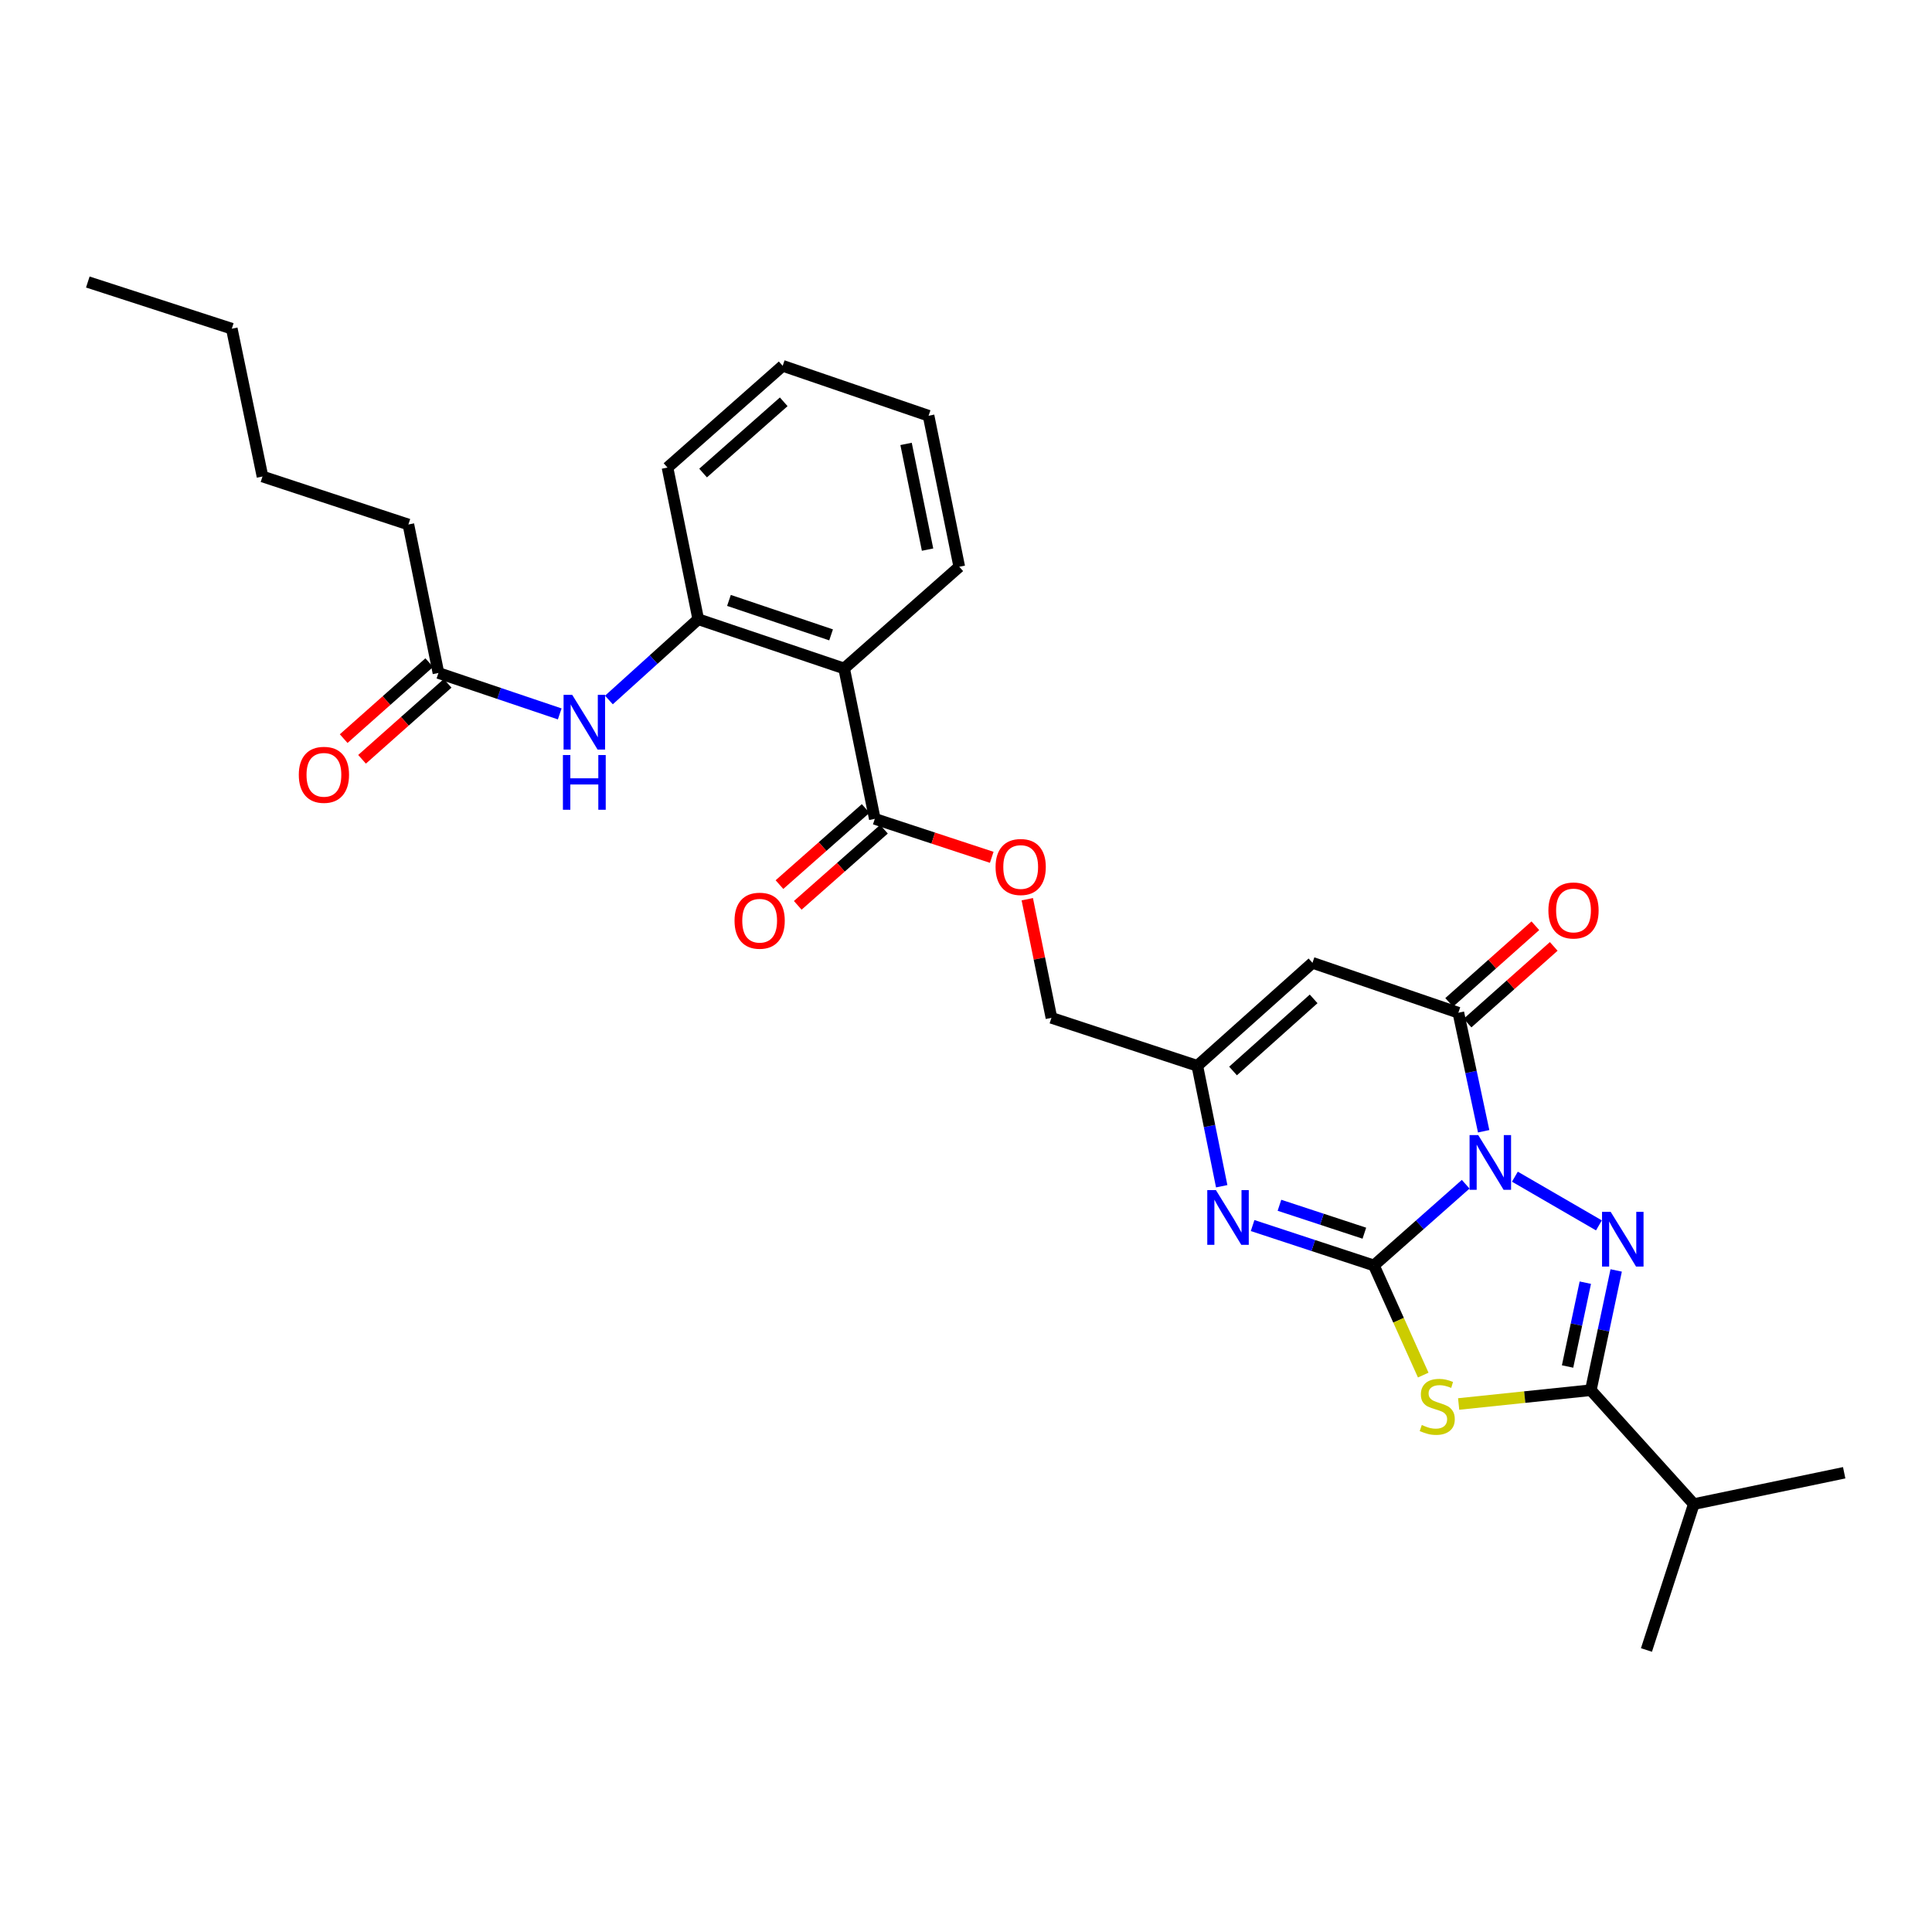 <?xml version='1.0' encoding='iso-8859-1'?>
<svg version='1.1' baseProfile='full'
              xmlns='http://www.w3.org/2000/svg'
                      xmlns:rdkit='http://www.rdkit.org/xml'
                      xmlns:xlink='http://www.w3.org/1999/xlink'
                  xml:space='preserve'
width='1000px' height='1000px' viewBox='0 0 1000 1000'>
<!-- END OF HEADER -->
<rect style='opacity:1.0;fill:#FFFFFF;stroke:none' width='1000' height='1000' x='0' y='0'> </rect>
<path class='bond-0' d='M 758.635,612.96 L 734.883,633.978' style='fill:none;fill-rule:evenodd;stroke:#0000FF;stroke-width:6px;stroke-linecap:butt;stroke-linejoin:miter;stroke-opacity:1' />
<path class='bond-0' d='M 734.883,633.978 L 711.131,654.996' style='fill:none;fill-rule:evenodd;stroke:#000000;stroke-width:6px;stroke-linecap:butt;stroke-linejoin:miter;stroke-opacity:1' />
<path class='bond-1' d='M 784.108,609.05 L 827.599,634.259' style='fill:none;fill-rule:evenodd;stroke:#0000FF;stroke-width:6px;stroke-linecap:butt;stroke-linejoin:miter;stroke-opacity:1' />
<path class='bond-4' d='M 767.94,585.536 L 761.392,554.861' style='fill:none;fill-rule:evenodd;stroke:#0000FF;stroke-width:6px;stroke-linecap:butt;stroke-linejoin:miter;stroke-opacity:1' />
<path class='bond-4' d='M 761.392,554.861 L 754.843,524.186' style='fill:none;fill-rule:evenodd;stroke:#000000;stroke-width:6px;stroke-linecap:butt;stroke-linejoin:miter;stroke-opacity:1' />
<path class='bond-2' d='M 711.131,654.996 L 723.897,683.368' style='fill:none;fill-rule:evenodd;stroke:#000000;stroke-width:6px;stroke-linecap:butt;stroke-linejoin:miter;stroke-opacity:1' />
<path class='bond-2' d='M 723.897,683.368 L 736.663,711.74' style='fill:none;fill-rule:evenodd;stroke:#CCCC00;stroke-width:6px;stroke-linecap:butt;stroke-linejoin:miter;stroke-opacity:1' />
<path class='bond-5' d='M 711.131,654.996 L 679.74,644.67' style='fill:none;fill-rule:evenodd;stroke:#000000;stroke-width:6px;stroke-linecap:butt;stroke-linejoin:miter;stroke-opacity:1' />
<path class='bond-5' d='M 679.74,644.67 L 648.349,634.344' style='fill:none;fill-rule:evenodd;stroke:#0000FF;stroke-width:6px;stroke-linecap:butt;stroke-linejoin:miter;stroke-opacity:1' />
<path class='bond-5' d='M 706.187,638.299 L 684.213,631.071' style='fill:none;fill-rule:evenodd;stroke:#000000;stroke-width:6px;stroke-linecap:butt;stroke-linejoin:miter;stroke-opacity:1' />
<path class='bond-5' d='M 684.213,631.071 L 662.24,623.843' style='fill:none;fill-rule:evenodd;stroke:#0000FF;stroke-width:6px;stroke-linecap:butt;stroke-linejoin:miter;stroke-opacity:1' />
<path class='bond-3' d='M 836.532,657.576 L 829.971,688.569' style='fill:none;fill-rule:evenodd;stroke:#0000FF;stroke-width:6px;stroke-linecap:butt;stroke-linejoin:miter;stroke-opacity:1' />
<path class='bond-3' d='M 829.971,688.569 L 823.41,719.562' style='fill:none;fill-rule:evenodd;stroke:#000000;stroke-width:6px;stroke-linecap:butt;stroke-linejoin:miter;stroke-opacity:1' />
<path class='bond-3' d='M 820.558,663.909 L 815.965,685.604' style='fill:none;fill-rule:evenodd;stroke:#0000FF;stroke-width:6px;stroke-linecap:butt;stroke-linejoin:miter;stroke-opacity:1' />
<path class='bond-3' d='M 815.965,685.604 L 811.372,707.299' style='fill:none;fill-rule:evenodd;stroke:#000000;stroke-width:6px;stroke-linecap:butt;stroke-linejoin:miter;stroke-opacity:1' />
<path class='bond-29' d='M 754.993,726.701 L 789.201,723.132' style='fill:none;fill-rule:evenodd;stroke:#CCCC00;stroke-width:6px;stroke-linecap:butt;stroke-linejoin:miter;stroke-opacity:1' />
<path class='bond-29' d='M 789.201,723.132 L 823.41,719.562' style='fill:none;fill-rule:evenodd;stroke:#000000;stroke-width:6px;stroke-linecap:butt;stroke-linejoin:miter;stroke-opacity:1' />
<path class='bond-16' d='M 823.41,719.562 L 876.713,778.521' style='fill:none;fill-rule:evenodd;stroke:#000000;stroke-width:6px;stroke-linecap:butt;stroke-linejoin:miter;stroke-opacity:1' />
<path class='bond-6' d='M 754.843,524.186 L 679.334,498.354' style='fill:none;fill-rule:evenodd;stroke:#000000;stroke-width:6px;stroke-linecap:butt;stroke-linejoin:miter;stroke-opacity:1' />
<path class='bond-14' d='M 759.6,529.535 L 781.905,509.698' style='fill:none;fill-rule:evenodd;stroke:#000000;stroke-width:6px;stroke-linecap:butt;stroke-linejoin:miter;stroke-opacity:1' />
<path class='bond-14' d='M 781.905,509.698 L 804.209,489.861' style='fill:none;fill-rule:evenodd;stroke:#FF0000;stroke-width:6px;stroke-linecap:butt;stroke-linejoin:miter;stroke-opacity:1' />
<path class='bond-14' d='M 750.086,518.838 L 772.391,499.001' style='fill:none;fill-rule:evenodd;stroke:#000000;stroke-width:6px;stroke-linecap:butt;stroke-linejoin:miter;stroke-opacity:1' />
<path class='bond-14' d='M 772.391,499.001 L 794.695,479.164' style='fill:none;fill-rule:evenodd;stroke:#FF0000;stroke-width:6px;stroke-linecap:butt;stroke-linejoin:miter;stroke-opacity:1' />
<path class='bond-30' d='M 632.35,613.995 L 626.04,582.83' style='fill:none;fill-rule:evenodd;stroke:#0000FF;stroke-width:6px;stroke-linecap:butt;stroke-linejoin:miter;stroke-opacity:1' />
<path class='bond-30' d='M 626.04,582.83 L 619.731,551.665' style='fill:none;fill-rule:evenodd;stroke:#000000;stroke-width:6px;stroke-linecap:butt;stroke-linejoin:miter;stroke-opacity:1' />
<path class='bond-8' d='M 679.334,498.354 L 619.731,551.665' style='fill:none;fill-rule:evenodd;stroke:#000000;stroke-width:6px;stroke-linecap:butt;stroke-linejoin:miter;stroke-opacity:1' />
<path class='bond-8' d='M 679.937,517.021 L 638.215,554.339' style='fill:none;fill-rule:evenodd;stroke:#000000;stroke-width:6px;stroke-linecap:butt;stroke-linejoin:miter;stroke-opacity:1' />
<path class='bond-7' d='M 436.921,345.998 L 452.796,423.838' style='fill:none;fill-rule:evenodd;stroke:#000000;stroke-width:6px;stroke-linecap:butt;stroke-linejoin:miter;stroke-opacity:1' />
<path class='bond-10' d='M 436.921,345.998 L 361.404,320.515' style='fill:none;fill-rule:evenodd;stroke:#000000;stroke-width:6px;stroke-linecap:butt;stroke-linejoin:miter;stroke-opacity:1' />
<path class='bond-10' d='M 430.171,328.611 L 377.309,310.773' style='fill:none;fill-rule:evenodd;stroke:#000000;stroke-width:6px;stroke-linecap:butt;stroke-linejoin:miter;stroke-opacity:1' />
<path class='bond-19' d='M 436.921,345.998 L 496.516,293.354' style='fill:none;fill-rule:evenodd;stroke:#000000;stroke-width:6px;stroke-linecap:butt;stroke-linejoin:miter;stroke-opacity:1' />
<path class='bond-18' d='M 619.731,551.665 L 544.221,526.835' style='fill:none;fill-rule:evenodd;stroke:#000000;stroke-width:6px;stroke-linecap:butt;stroke-linejoin:miter;stroke-opacity:1' />
<path class='bond-9' d='M 452.796,423.838 L 483.058,433.792' style='fill:none;fill-rule:evenodd;stroke:#000000;stroke-width:6px;stroke-linecap:butt;stroke-linejoin:miter;stroke-opacity:1' />
<path class='bond-9' d='M 483.058,433.792 L 513.319,443.747' style='fill:none;fill-rule:evenodd;stroke:#FF0000;stroke-width:6px;stroke-linecap:butt;stroke-linejoin:miter;stroke-opacity:1' />
<path class='bond-15' d='M 448.058,418.473 L 425.751,438.173' style='fill:none;fill-rule:evenodd;stroke:#000000;stroke-width:6px;stroke-linecap:butt;stroke-linejoin:miter;stroke-opacity:1' />
<path class='bond-15' d='M 425.751,438.173 L 403.443,457.872' style='fill:none;fill-rule:evenodd;stroke:#FF0000;stroke-width:6px;stroke-linecap:butt;stroke-linejoin:miter;stroke-opacity:1' />
<path class='bond-15' d='M 457.535,429.204 L 435.227,448.903' style='fill:none;fill-rule:evenodd;stroke:#000000;stroke-width:6px;stroke-linecap:butt;stroke-linejoin:miter;stroke-opacity:1' />
<path class='bond-15' d='M 435.227,448.903 L 412.92,468.603' style='fill:none;fill-rule:evenodd;stroke:#FF0000;stroke-width:6px;stroke-linecap:butt;stroke-linejoin:miter;stroke-opacity:1' />
<path class='bond-11' d='M 361.404,320.515 L 338.288,341.414' style='fill:none;fill-rule:evenodd;stroke:#000000;stroke-width:6px;stroke-linecap:butt;stroke-linejoin:miter;stroke-opacity:1' />
<path class='bond-11' d='M 338.288,341.414 L 315.172,362.313' style='fill:none;fill-rule:evenodd;stroke:#0000FF;stroke-width:6px;stroke-linecap:butt;stroke-linejoin:miter;stroke-opacity:1' />
<path class='bond-20' d='M 361.404,320.515 L 345.497,242.015' style='fill:none;fill-rule:evenodd;stroke:#000000;stroke-width:6px;stroke-linecap:butt;stroke-linejoin:miter;stroke-opacity:1' />
<path class='bond-12' d='M 289.713,369.521 L 258.324,358.925' style='fill:none;fill-rule:evenodd;stroke:#0000FF;stroke-width:6px;stroke-linecap:butt;stroke-linejoin:miter;stroke-opacity:1' />
<path class='bond-12' d='M 258.324,358.925 L 226.936,348.328' style='fill:none;fill-rule:evenodd;stroke:#000000;stroke-width:6px;stroke-linecap:butt;stroke-linejoin:miter;stroke-opacity:1' />
<path class='bond-17' d='M 222.183,342.976 L 200.035,362.642' style='fill:none;fill-rule:evenodd;stroke:#000000;stroke-width:6px;stroke-linecap:butt;stroke-linejoin:miter;stroke-opacity:1' />
<path class='bond-17' d='M 200.035,362.642 L 177.888,382.308' style='fill:none;fill-rule:evenodd;stroke:#FF0000;stroke-width:6px;stroke-linecap:butt;stroke-linejoin:miter;stroke-opacity:1' />
<path class='bond-17' d='M 231.688,353.681 L 209.541,373.347' style='fill:none;fill-rule:evenodd;stroke:#000000;stroke-width:6px;stroke-linecap:butt;stroke-linejoin:miter;stroke-opacity:1' />
<path class='bond-17' d='M 209.541,373.347 L 187.393,393.013' style='fill:none;fill-rule:evenodd;stroke:#FF0000;stroke-width:6px;stroke-linecap:butt;stroke-linejoin:miter;stroke-opacity:1' />
<path class='bond-21' d='M 226.936,348.328 L 211.379,271.483' style='fill:none;fill-rule:evenodd;stroke:#000000;stroke-width:6px;stroke-linecap:butt;stroke-linejoin:miter;stroke-opacity:1' />
<path class='bond-13' d='M 531.718,465.431 L 537.969,496.133' style='fill:none;fill-rule:evenodd;stroke:#FF0000;stroke-width:6px;stroke-linecap:butt;stroke-linejoin:miter;stroke-opacity:1' />
<path class='bond-13' d='M 537.969,496.133 L 544.221,526.835' style='fill:none;fill-rule:evenodd;stroke:#000000;stroke-width:6px;stroke-linecap:butt;stroke-linejoin:miter;stroke-opacity:1' />
<path class='bond-22' d='M 876.713,778.521 L 954.545,762.296' style='fill:none;fill-rule:evenodd;stroke:#000000;stroke-width:6px;stroke-linecap:butt;stroke-linejoin:miter;stroke-opacity:1' />
<path class='bond-23' d='M 876.713,778.521 L 852.201,854.03' style='fill:none;fill-rule:evenodd;stroke:#000000;stroke-width:6px;stroke-linecap:butt;stroke-linejoin:miter;stroke-opacity:1' />
<path class='bond-26' d='M 496.516,293.354 L 480.625,215.188' style='fill:none;fill-rule:evenodd;stroke:#000000;stroke-width:6px;stroke-linecap:butt;stroke-linejoin:miter;stroke-opacity:1' />
<path class='bond-26' d='M 480.104,284.482 L 468.98,229.765' style='fill:none;fill-rule:evenodd;stroke:#000000;stroke-width:6px;stroke-linecap:butt;stroke-linejoin:miter;stroke-opacity:1' />
<path class='bond-31' d='M 345.497,242.015 L 405.116,189.348' style='fill:none;fill-rule:evenodd;stroke:#000000;stroke-width:6px;stroke-linecap:butt;stroke-linejoin:miter;stroke-opacity:1' />
<path class='bond-31' d='M 363.918,244.844 L 405.651,207.977' style='fill:none;fill-rule:evenodd;stroke:#000000;stroke-width:6px;stroke-linecap:butt;stroke-linejoin:miter;stroke-opacity:1' />
<path class='bond-24' d='M 211.379,271.483 L 135.869,246.636' style='fill:none;fill-rule:evenodd;stroke:#000000;stroke-width:6px;stroke-linecap:butt;stroke-linejoin:miter;stroke-opacity:1' />
<path class='bond-25' d='M 135.869,246.636 L 119.978,170.132' style='fill:none;fill-rule:evenodd;stroke:#000000;stroke-width:6px;stroke-linecap:butt;stroke-linejoin:miter;stroke-opacity:1' />
<path class='bond-28' d='M 119.978,170.132 L 45.455,145.97' style='fill:none;fill-rule:evenodd;stroke:#000000;stroke-width:6px;stroke-linecap:butt;stroke-linejoin:miter;stroke-opacity:1' />
<path class='bond-27' d='M 480.625,215.188 L 405.116,189.348' style='fill:none;fill-rule:evenodd;stroke:#000000;stroke-width:6px;stroke-linecap:butt;stroke-linejoin:miter;stroke-opacity:1' />
<path  class='atom-0' d='M 765.126 587.516
L 774.406 602.516
Q 775.326 603.996, 776.806 606.676
Q 778.286 609.356, 778.366 609.516
L 778.366 587.516
L 782.126 587.516
L 782.126 615.836
L 778.246 615.836
L 768.286 599.436
Q 767.126 597.516, 765.886 595.316
Q 764.686 593.116, 764.326 592.436
L 764.326 615.836
L 760.646 615.836
L 760.646 587.516
L 765.126 587.516
' fill='#0000FF'/>
<path  class='atom-2' d='M 833.693 627.26
L 842.973 642.26
Q 843.893 643.74, 845.373 646.42
Q 846.853 649.1, 846.933 649.26
L 846.933 627.26
L 850.693 627.26
L 850.693 655.58
L 846.813 655.58
L 836.853 639.18
Q 835.693 637.26, 834.453 635.06
Q 833.253 632.86, 832.893 632.18
L 832.893 655.58
L 829.213 655.58
L 829.213 627.26
L 833.693 627.26
' fill='#0000FF'/>
<path  class='atom-3' d='M 735.915 737.577
Q 736.235 737.697, 737.555 738.257
Q 738.875 738.817, 740.315 739.177
Q 741.795 739.497, 743.235 739.497
Q 745.915 739.497, 747.475 738.217
Q 749.035 736.897, 749.035 734.617
Q 749.035 733.057, 748.235 732.097
Q 747.475 731.137, 746.275 730.617
Q 745.075 730.097, 743.075 729.497
Q 740.555 728.737, 739.035 728.017
Q 737.555 727.297, 736.475 725.777
Q 735.435 724.257, 735.435 721.697
Q 735.435 718.137, 737.835 715.937
Q 740.275 713.737, 745.075 713.737
Q 748.355 713.737, 752.075 715.297
L 751.155 718.377
Q 747.755 716.977, 745.195 716.977
Q 742.435 716.977, 740.915 718.137
Q 739.395 719.257, 739.435 721.217
Q 739.435 722.737, 740.195 723.657
Q 740.995 724.577, 742.115 725.097
Q 743.275 725.617, 745.195 726.217
Q 747.755 727.017, 749.275 727.817
Q 750.795 728.617, 751.875 730.257
Q 752.995 731.857, 752.995 734.617
Q 752.995 738.537, 750.355 740.657
Q 747.755 742.737, 743.395 742.737
Q 740.875 742.737, 738.955 742.177
Q 737.075 741.657, 734.835 740.737
L 735.915 737.577
' fill='#CCCC00'/>
<path  class='atom-6' d='M 629.362 615.998
L 638.642 630.998
Q 639.562 632.478, 641.042 635.158
Q 642.522 637.838, 642.602 637.998
L 642.602 615.998
L 646.362 615.998
L 646.362 644.318
L 642.482 644.318
L 632.522 627.918
Q 631.362 625.998, 630.122 623.798
Q 628.922 621.598, 628.562 620.918
L 628.562 644.318
L 624.882 644.318
L 624.882 615.998
L 629.362 615.998
' fill='#0000FF'/>
<path  class='atom-12' d='M 296.185 359.659
L 305.465 374.659
Q 306.385 376.139, 307.865 378.819
Q 309.345 381.499, 309.425 381.659
L 309.425 359.659
L 313.185 359.659
L 313.185 387.979
L 309.305 387.979
L 299.345 371.579
Q 298.185 369.659, 296.945 367.459
Q 295.745 365.259, 295.385 364.579
L 295.385 387.979
L 291.705 387.979
L 291.705 359.659
L 296.185 359.659
' fill='#0000FF'/>
<path  class='atom-12' d='M 291.365 390.811
L 295.205 390.811
L 295.205 402.851
L 309.685 402.851
L 309.685 390.811
L 313.525 390.811
L 313.525 419.131
L 309.685 419.131
L 309.685 406.051
L 295.205 406.051
L 295.205 419.131
L 291.365 419.131
L 291.365 390.811
' fill='#0000FF'/>
<path  class='atom-14' d='M 515.306 448.757
Q 515.306 441.957, 518.666 438.157
Q 522.026 434.357, 528.306 434.357
Q 534.586 434.357, 537.946 438.157
Q 541.306 441.957, 541.306 448.757
Q 541.306 455.637, 537.906 459.557
Q 534.506 463.437, 528.306 463.437
Q 522.066 463.437, 518.666 459.557
Q 515.306 455.677, 515.306 448.757
M 528.306 460.237
Q 532.626 460.237, 534.946 457.357
Q 537.306 454.437, 537.306 448.757
Q 537.306 443.197, 534.946 440.397
Q 532.626 437.557, 528.306 437.557
Q 523.986 437.557, 521.626 440.357
Q 519.306 443.157, 519.306 448.757
Q 519.306 454.477, 521.626 457.357
Q 523.986 460.237, 528.306 460.237
' fill='#FF0000'/>
<path  class='atom-15' d='M 801.446 471.257
Q 801.446 464.457, 804.806 460.657
Q 808.166 456.857, 814.446 456.857
Q 820.726 456.857, 824.086 460.657
Q 827.446 464.457, 827.446 471.257
Q 827.446 478.137, 824.046 482.057
Q 820.646 485.937, 814.446 485.937
Q 808.206 485.937, 804.806 482.057
Q 801.446 478.177, 801.446 471.257
M 814.446 482.737
Q 818.766 482.737, 821.086 479.857
Q 823.446 476.937, 823.446 471.257
Q 823.446 465.697, 821.086 462.897
Q 818.766 460.057, 814.446 460.057
Q 810.126 460.057, 807.766 462.857
Q 805.446 465.657, 805.446 471.257
Q 805.446 476.977, 807.766 479.857
Q 810.126 482.737, 814.446 482.737
' fill='#FF0000'/>
<path  class='atom-16' d='M 380.194 476.554
Q 380.194 469.754, 383.554 465.954
Q 386.914 462.154, 393.194 462.154
Q 399.474 462.154, 402.834 465.954
Q 406.194 469.754, 406.194 476.554
Q 406.194 483.434, 402.794 487.354
Q 399.394 491.234, 393.194 491.234
Q 386.954 491.234, 383.554 487.354
Q 380.194 483.474, 380.194 476.554
M 393.194 488.034
Q 397.514 488.034, 399.834 485.154
Q 402.194 482.234, 402.194 476.554
Q 402.194 470.994, 399.834 468.194
Q 397.514 465.354, 393.194 465.354
Q 388.874 465.354, 386.514 468.154
Q 384.194 470.954, 384.194 476.554
Q 384.194 482.274, 386.514 485.154
Q 388.874 488.034, 393.194 488.034
' fill='#FF0000'/>
<path  class='atom-18' d='M 154.659 401.044
Q 154.659 394.244, 158.019 390.444
Q 161.379 386.644, 167.659 386.644
Q 173.939 386.644, 177.299 390.444
Q 180.659 394.244, 180.659 401.044
Q 180.659 407.924, 177.259 411.844
Q 173.859 415.724, 167.659 415.724
Q 161.419 415.724, 158.019 411.844
Q 154.659 407.964, 154.659 401.044
M 167.659 412.524
Q 171.979 412.524, 174.299 409.644
Q 176.659 406.724, 176.659 401.044
Q 176.659 395.484, 174.299 392.684
Q 171.979 389.844, 167.659 389.844
Q 163.339 389.844, 160.979 392.644
Q 158.659 395.444, 158.659 401.044
Q 158.659 406.764, 160.979 409.644
Q 163.339 412.524, 167.659 412.524
' fill='#FF0000'/>
</svg>
